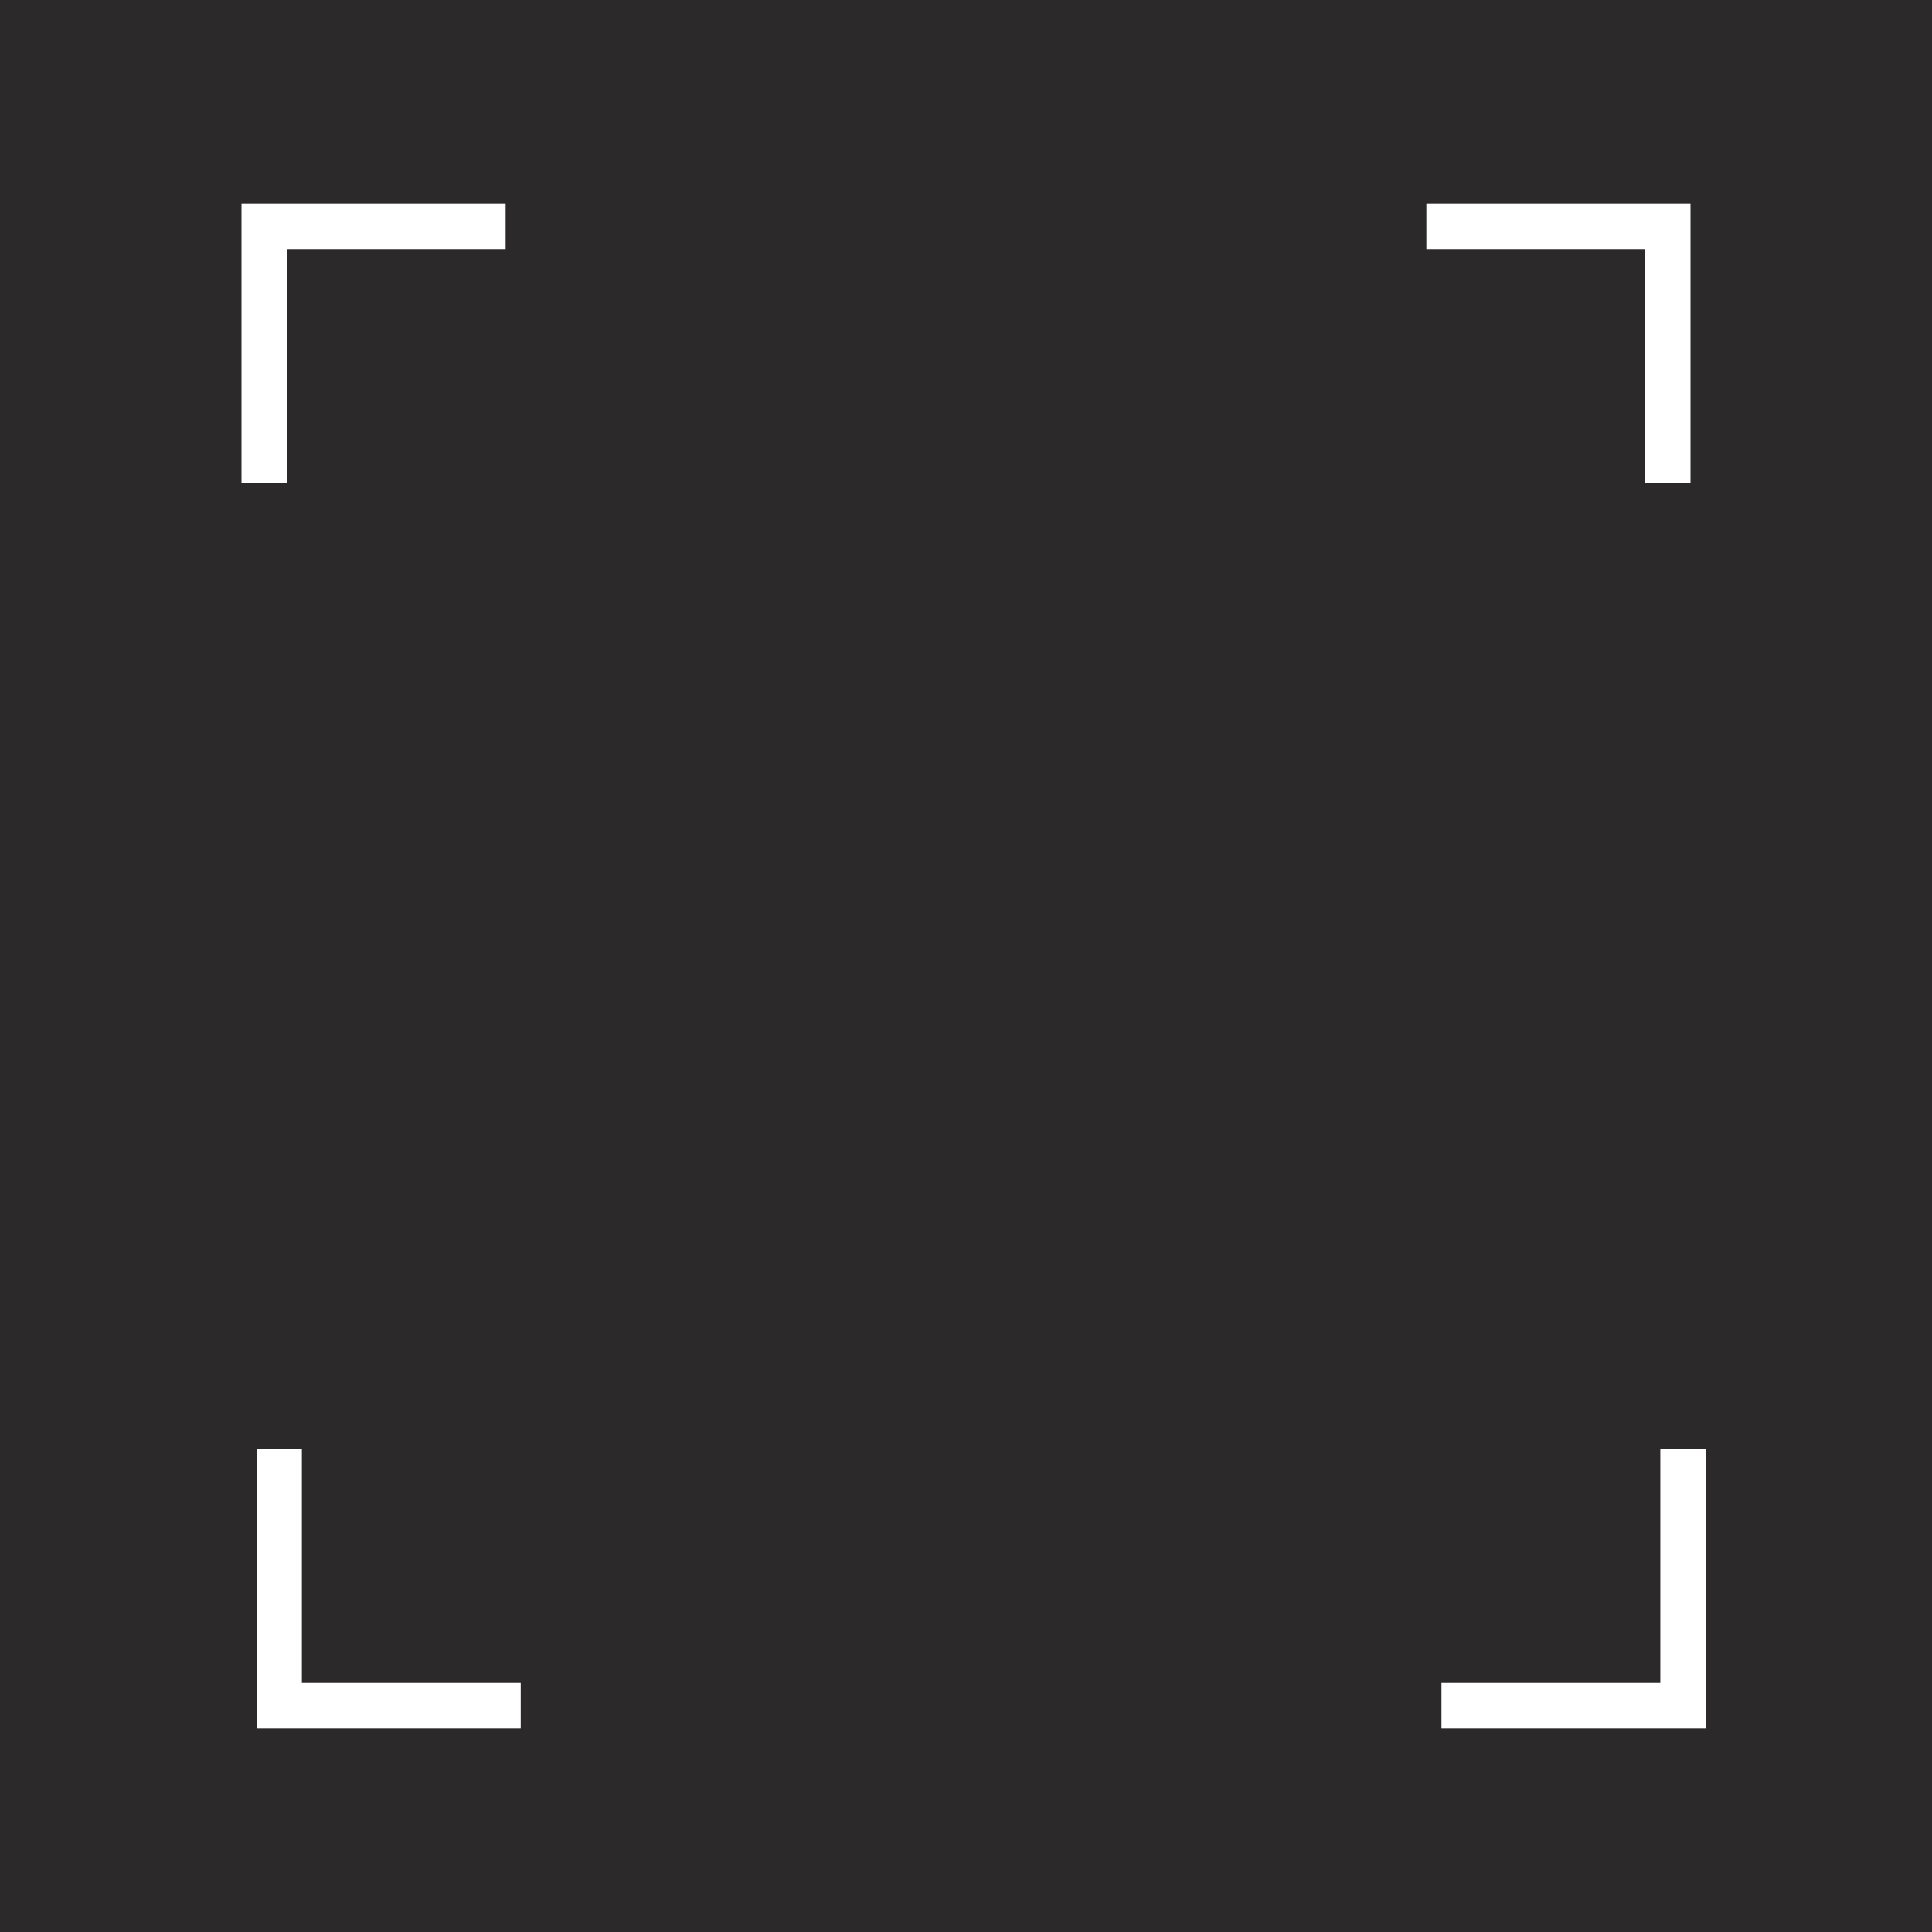 <svg width="256" height="256" viewBox="0 0 256 256" fill="none" xmlns="http://www.w3.org/2000/svg">
<rect x="0" y="0" width="256" height="256" fill="#808080" stroke="none"/>
<g opacity="0.9">
<rect width="256" height="256" fill="#211F1F"/>
</g>
<path d="M189 30H221V64" stroke="white" stroke-width="6"/>
<path d="M69 226L37 226L37 192" stroke="white" stroke-width="6"/>
<path d="M35 64L35 30L67 30" stroke="white" stroke-width="6"/>
<path d="M223 192L223 226L191 226" stroke="white" stroke-width="6"/>
</svg>
